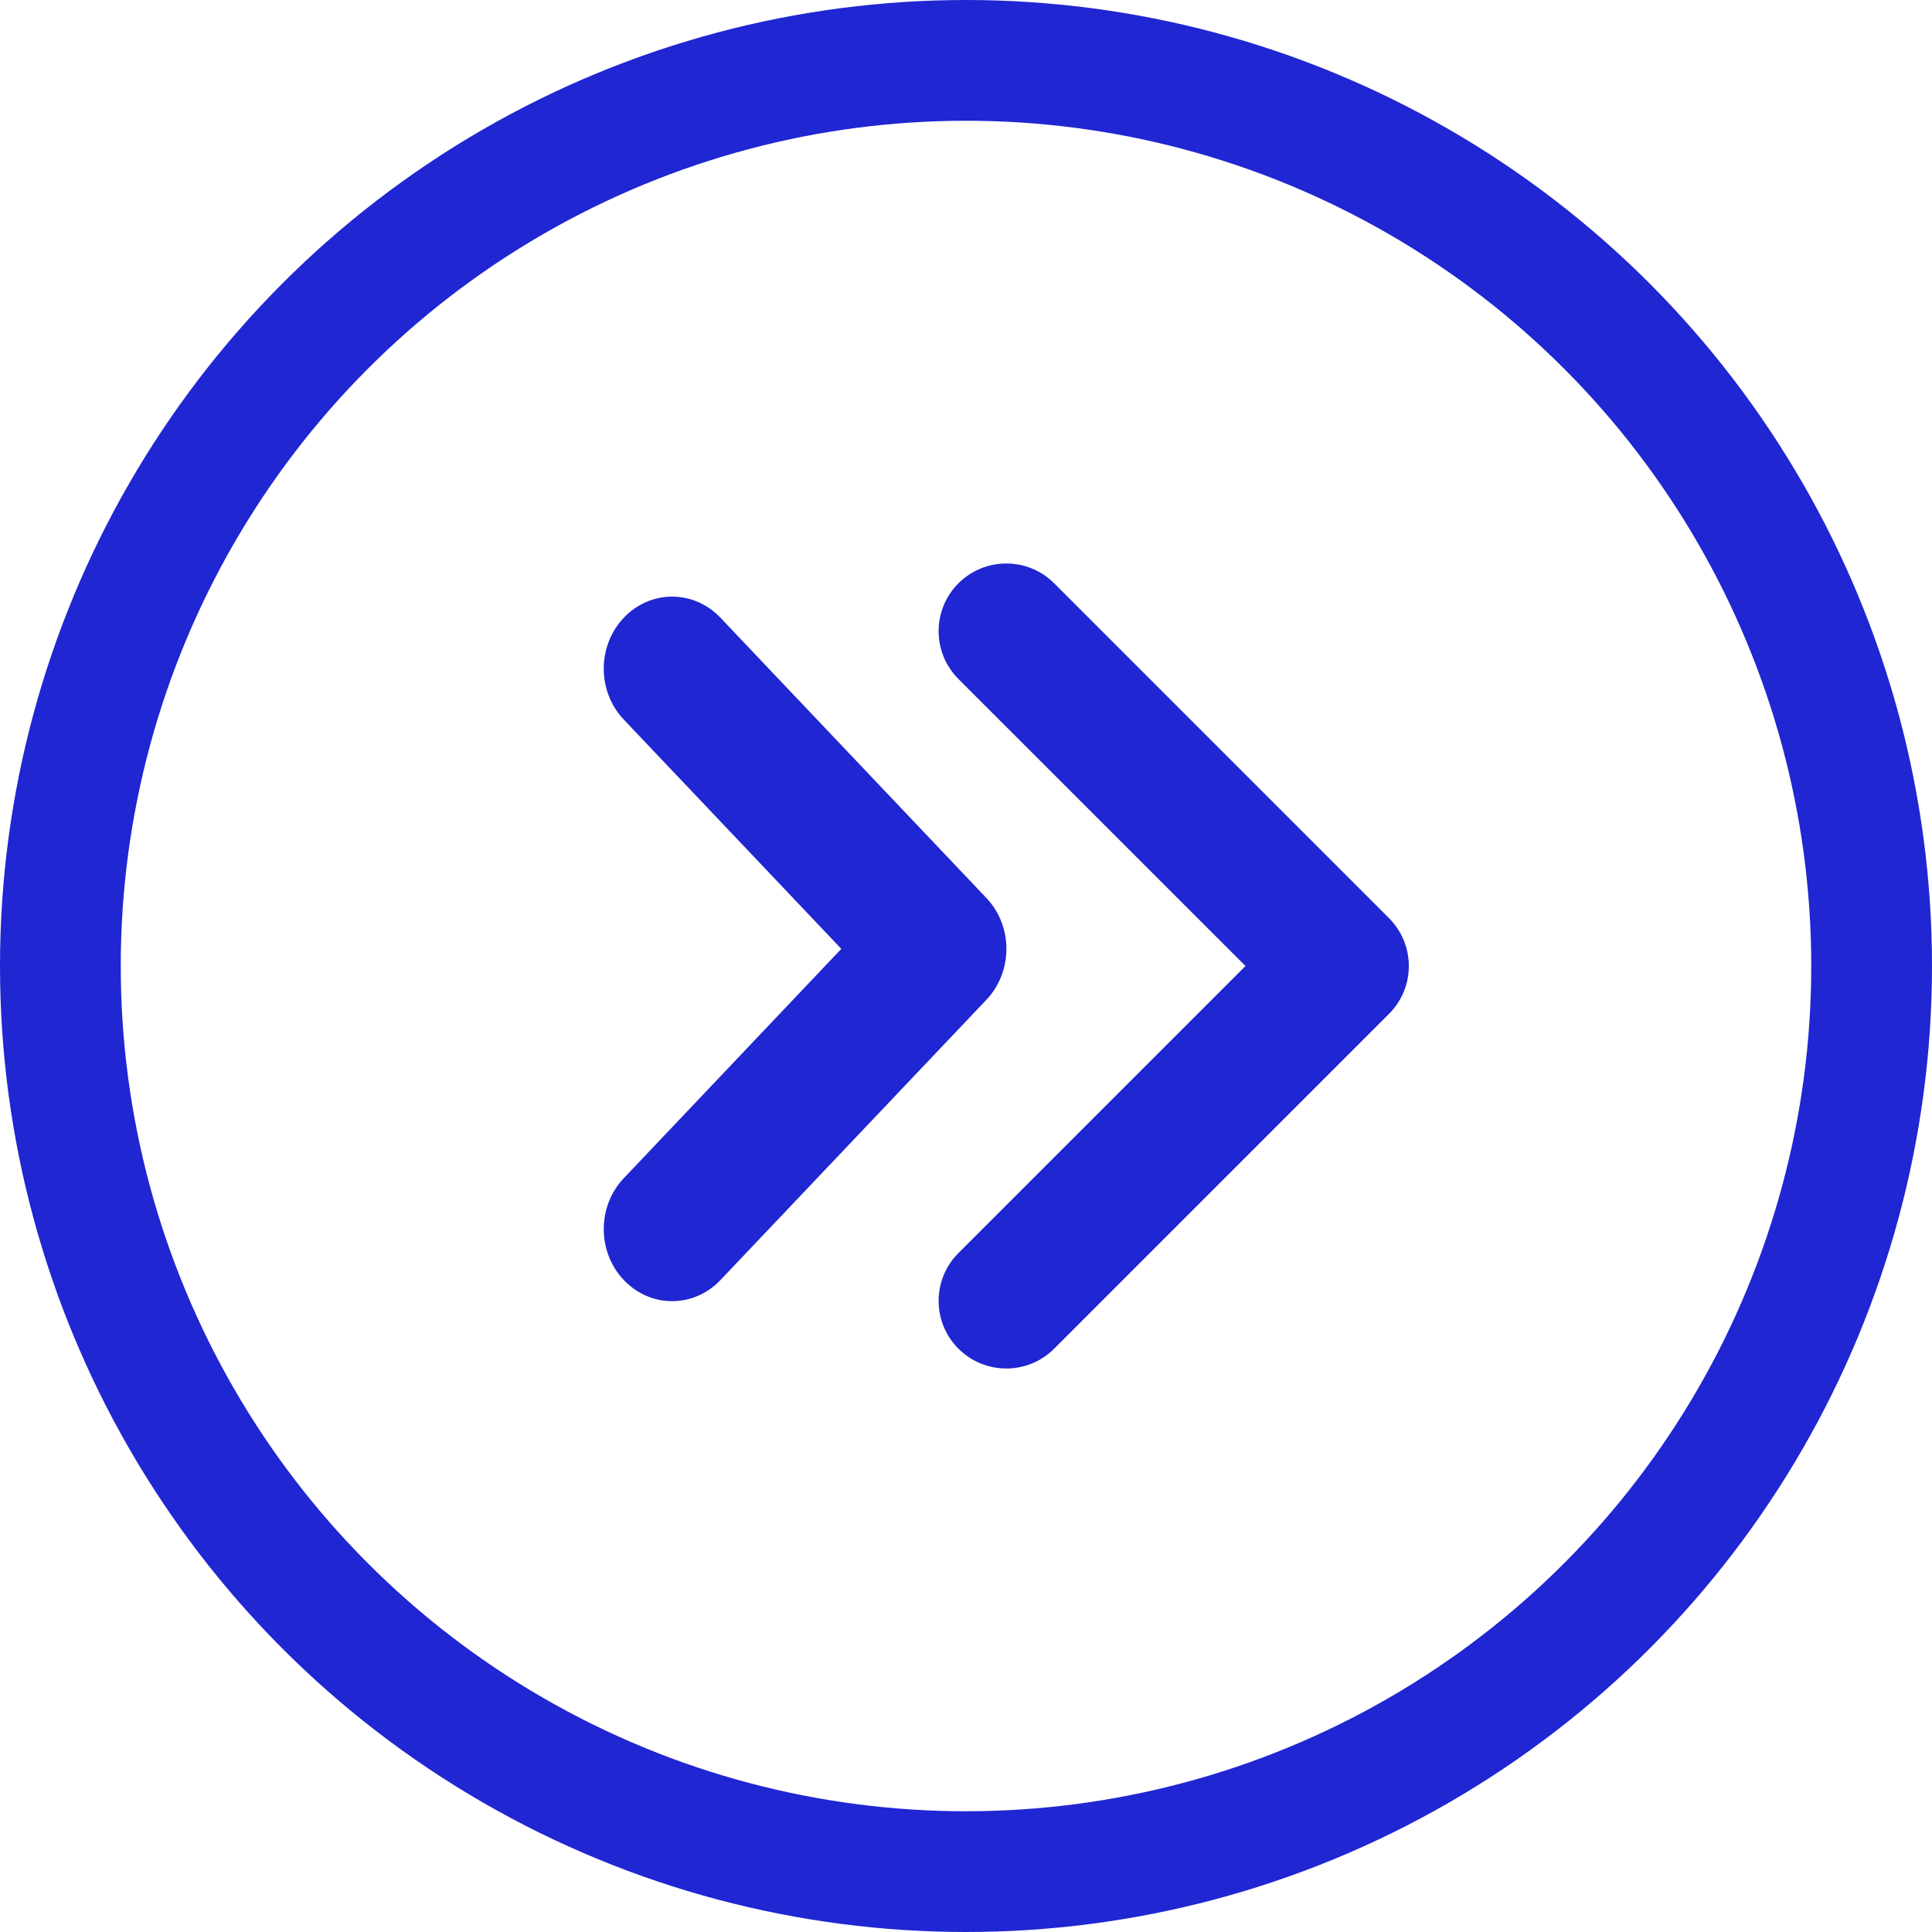 <svg width="24" height="24" viewBox="0 0 24 24" fill="none" xmlns="http://www.w3.org/2000/svg">
<circle cx="12" cy="12" r="11.25" stroke="#2026D2" stroke-width="1.5"/>
<path d="M17.255 11.406L13.095 7.246C12.767 6.918 12.235 6.918 11.906 7.246C11.578 7.574 11.578 8.107 11.906 8.435L15.472 12L11.906 15.566C11.578 15.894 11.578 16.426 11.906 16.754C12.235 17.082 12.767 17.082 13.095 16.754L17.255 12.594C17.583 12.267 17.583 11.735 17.255 11.406ZM12.253 11.155L8.95 7.674C8.618 7.324 8.081 7.324 7.749 7.674C7.417 8.023 7.417 8.59 7.749 8.939L10.451 11.787L7.749 14.636C7.417 14.985 7.417 15.552 7.749 15.901C8.081 16.251 8.618 16.251 8.95 15.901L12.253 12.42C12.585 12.071 12.585 11.504 12.253 11.155Z" fill="#2026D2"/>
</svg>
